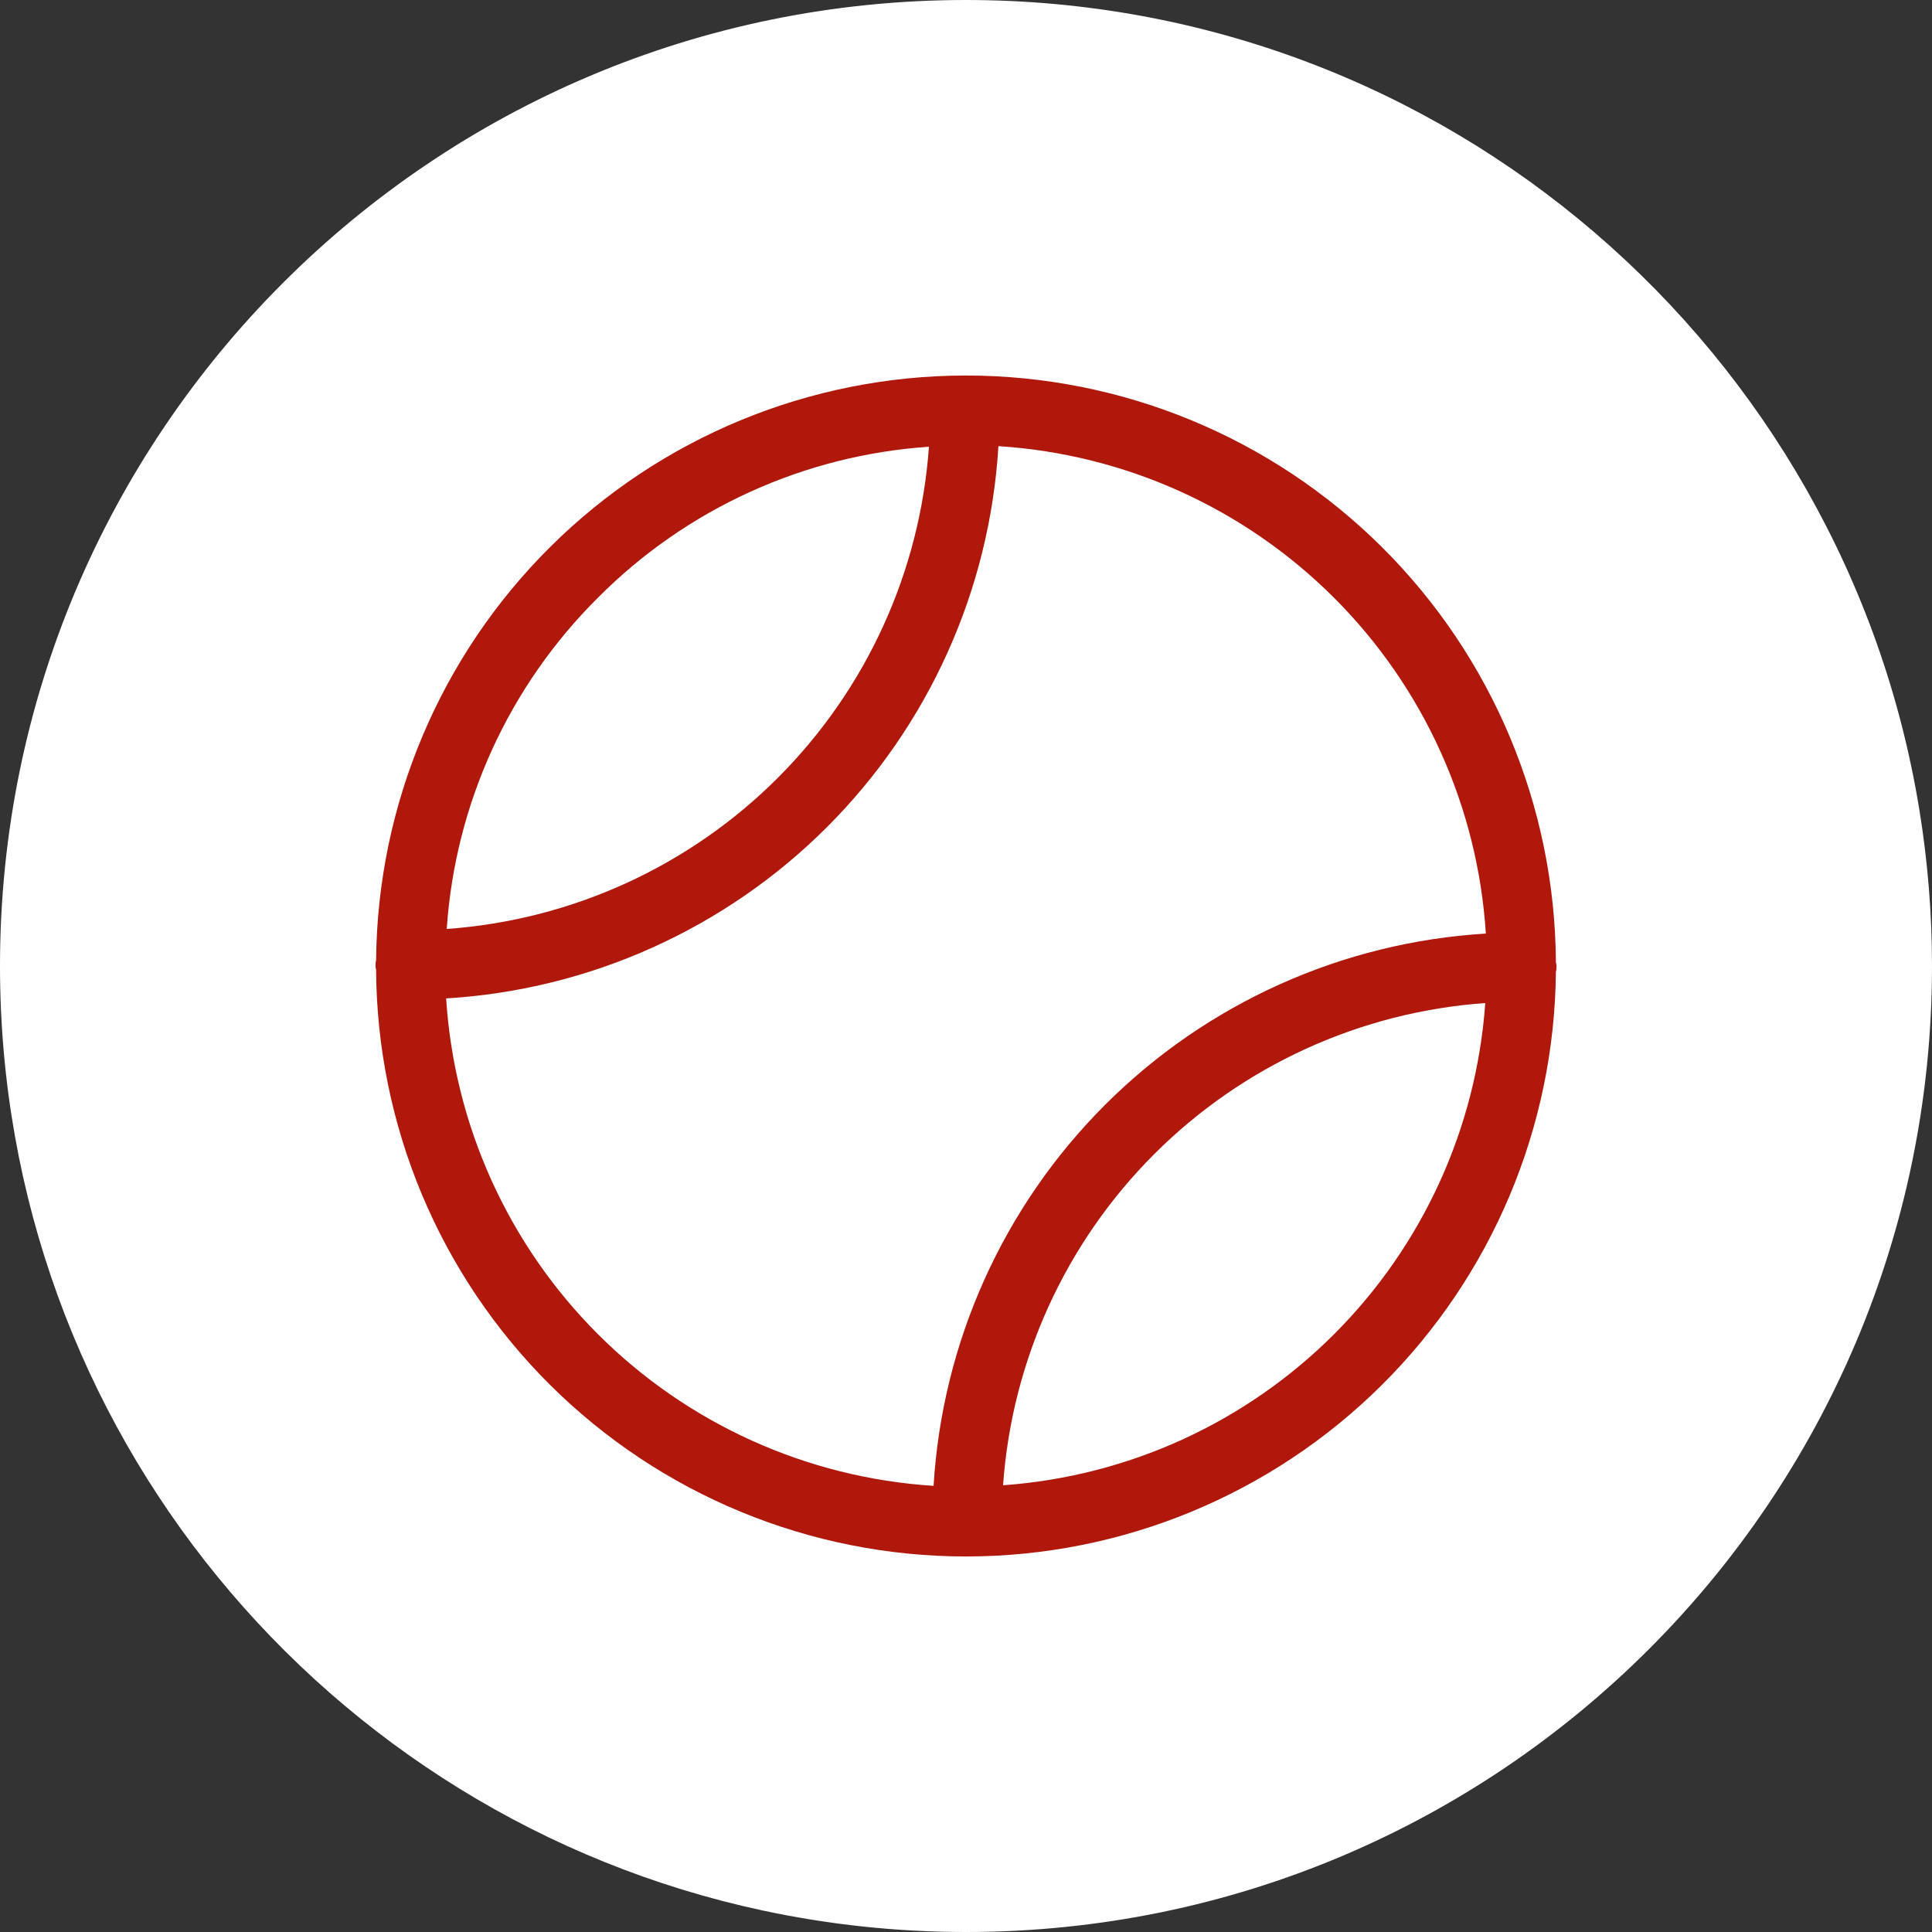 <?xml version="1.0" encoding="utf-8"?>
<!-- Generator: Adobe Illustrator 28.0.0, SVG Export Plug-In . SVG Version: 6.00 Build 0)  -->
<svg version="1.1" id="Layer_1" xmlns="http://www.w3.org/2000/svg" xmlns:xlink="http://www.w3.org/1999/xlink" x="0px" y="0px"
	 viewBox="0 0 800 800" style="enable-background:new 0 0 800 800;" xml:space="preserve">
<rect x="0" y="0" width="800" height="800" fill="#333333" stroke="none"/>
<style type="text/css">
	.st0{fill:#FFFFFF;}
	.st1{fill:#B0180B;}
</style>
<path class="st0" d="M794.763,335.28l-0.004-0.004C763.823,145.143,598.874,0,400,0C179.086,0,0,179.086,0,400
	c0,191.97,135.243,352.325,315.64,391.059l0,0C342.842,796.897,371.056,800,400,800c220.912,0,400-179.088,400-400
	C800,377.962,798.189,356.35,794.763,335.28z"/>
<path class="st1" d="M644.261,402.398c0.183-0.624,0.264-1.269,0.242-1.917c0.059-0.649-0.024-1.303-0.242-1.918
	c-0.315-64.575-26.191-126.397-71.965-171.947c-45.774-45.549-107.721-71.12-172.297-71.119h-0.479
	c-64.327,0.124-126.01,25.618-171.653,70.947s-71.563,106.834-72.131,171.158c-0.183,0.623-0.264,1.27-0.24,1.918
	c-0.058,0.649,0.024,1.302,0.24,1.918c0.317,64.573,26.191,126.395,71.965,171.945c45.774,45.549,107.722,71.121,172.298,71.119
	h0.479c64.326-0.125,126.009-25.616,171.651-70.948C617.775,528.228,643.694,466.721,644.261,402.398z M247.545,247.545
	c36.584-36.823,85.325-59.064,137.113-62.564c-3.678,51.742-25.896,100.422-62.575,137.102
	c-36.68,36.68-85.359,58.898-137.102,62.575C188.481,332.87,210.721,284.129,247.545,247.545z M184.741,413.423
	c59.479-3.582,115.586-28.826,157.721-70.961c42.135-42.134,67.38-98.241,70.962-157.721c52.435,3.335,101.858,25.67,139.013,62.823
	c37.153,37.153,59.487,86.576,62.822,139.012c-59.48,3.582-115.588,28.827-157.721,70.96
	c-42.136,42.136-67.379,98.244-70.962,157.721c-52.437-3.333-101.859-25.67-139.012-62.822
	C210.411,515.283,188.076,465.861,184.741,413.423z M415.341,615.018c3.678-51.743,25.897-100.422,62.575-137.101
	c36.681-36.681,85.36-58.898,137.103-62.575c-3.678,51.741-25.897,100.42-62.578,137.101
	C515.763,589.124,467.084,611.341,415.341,615.018z"/>
</svg>
